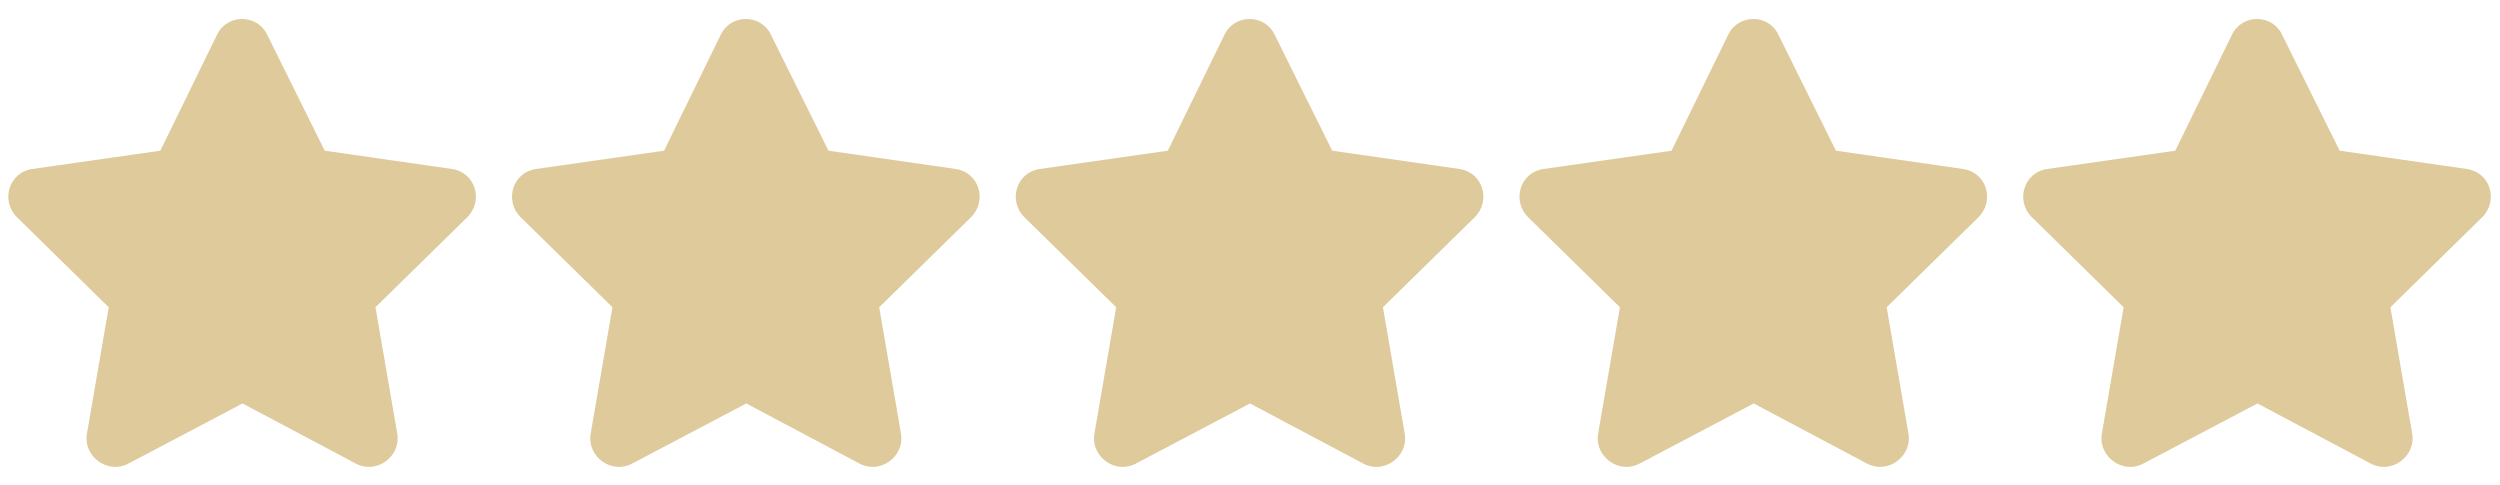 <?xml version="1.0" encoding="UTF-8"?>
<svg xmlns="http://www.w3.org/2000/svg" width="134" height="26" viewBox="0 0 134 26" fill="none">
  <path d="M11.641 1.844C12.203 0.719 13.797 0.766 14.312 1.844L17.406 8.078L24.25 9.062C25.469 9.25 25.938 10.75 25.047 11.641L20.125 16.469L21.297 23.266C21.484 24.484 20.172 25.422 19.094 24.859L13 21.625L6.859 24.859C5.781 25.422 4.469 24.484 4.656 23.266L5.828 16.469L0.906 11.641C0.016 10.75 0.484 9.25 1.703 9.062L8.594 8.078L11.641 1.844ZM38.641 1.844C39.203 0.719 40.797 0.766 41.312 1.844L44.406 8.078L51.25 9.062C52.469 9.25 52.938 10.75 52.047 11.641L47.125 16.469L48.297 23.266C48.484 24.484 47.172 25.422 46.094 24.859L40 21.625L33.859 24.859C32.781 25.422 31.469 24.484 31.656 23.266L32.828 16.469L27.906 11.641C27.016 10.75 27.484 9.25 28.703 9.062L35.594 8.078L38.641 1.844ZM65.641 1.844C66.203 0.719 67.797 0.766 68.312 1.844L71.406 8.078L78.25 9.062C79.469 9.25 79.938 10.75 79.047 11.641L74.125 16.469L75.297 23.266C75.484 24.484 74.172 25.422 73.094 24.859L67 21.625L60.859 24.859C59.781 25.422 58.469 24.484 58.656 23.266L59.828 16.469L54.906 11.641C54.016 10.75 54.484 9.25 55.703 9.062L62.594 8.078L65.641 1.844ZM92.641 1.844C93.203 0.719 94.797 0.766 95.312 1.844L98.406 8.078L105.25 9.062C106.469 9.25 106.938 10.75 106.047 11.641L101.125 16.469L102.297 23.266C102.484 24.484 101.172 25.422 100.094 24.859L94 21.625L87.859 24.859C86.781 25.422 85.469 24.484 85.656 23.266L86.828 16.469L81.906 11.641C81.016 10.75 81.484 9.25 82.703 9.062L89.594 8.078L92.641 1.844ZM119.641 1.844C120.203 0.719 121.797 0.766 122.312 1.844L125.406 8.078L132.25 9.062C133.469 9.25 133.938 10.75 133.047 11.641L128.125 16.469L129.297 23.266C129.484 24.484 128.172 25.422 127.094 24.859L121 21.625L114.859 24.859C113.781 25.422 112.469 24.484 112.656 23.266L113.828 16.469L108.906 11.641C108.016 10.75 108.484 9.25 109.703 9.062L116.594 8.078L119.641 1.844Z" fill="#DECA9B"></path>
</svg>
